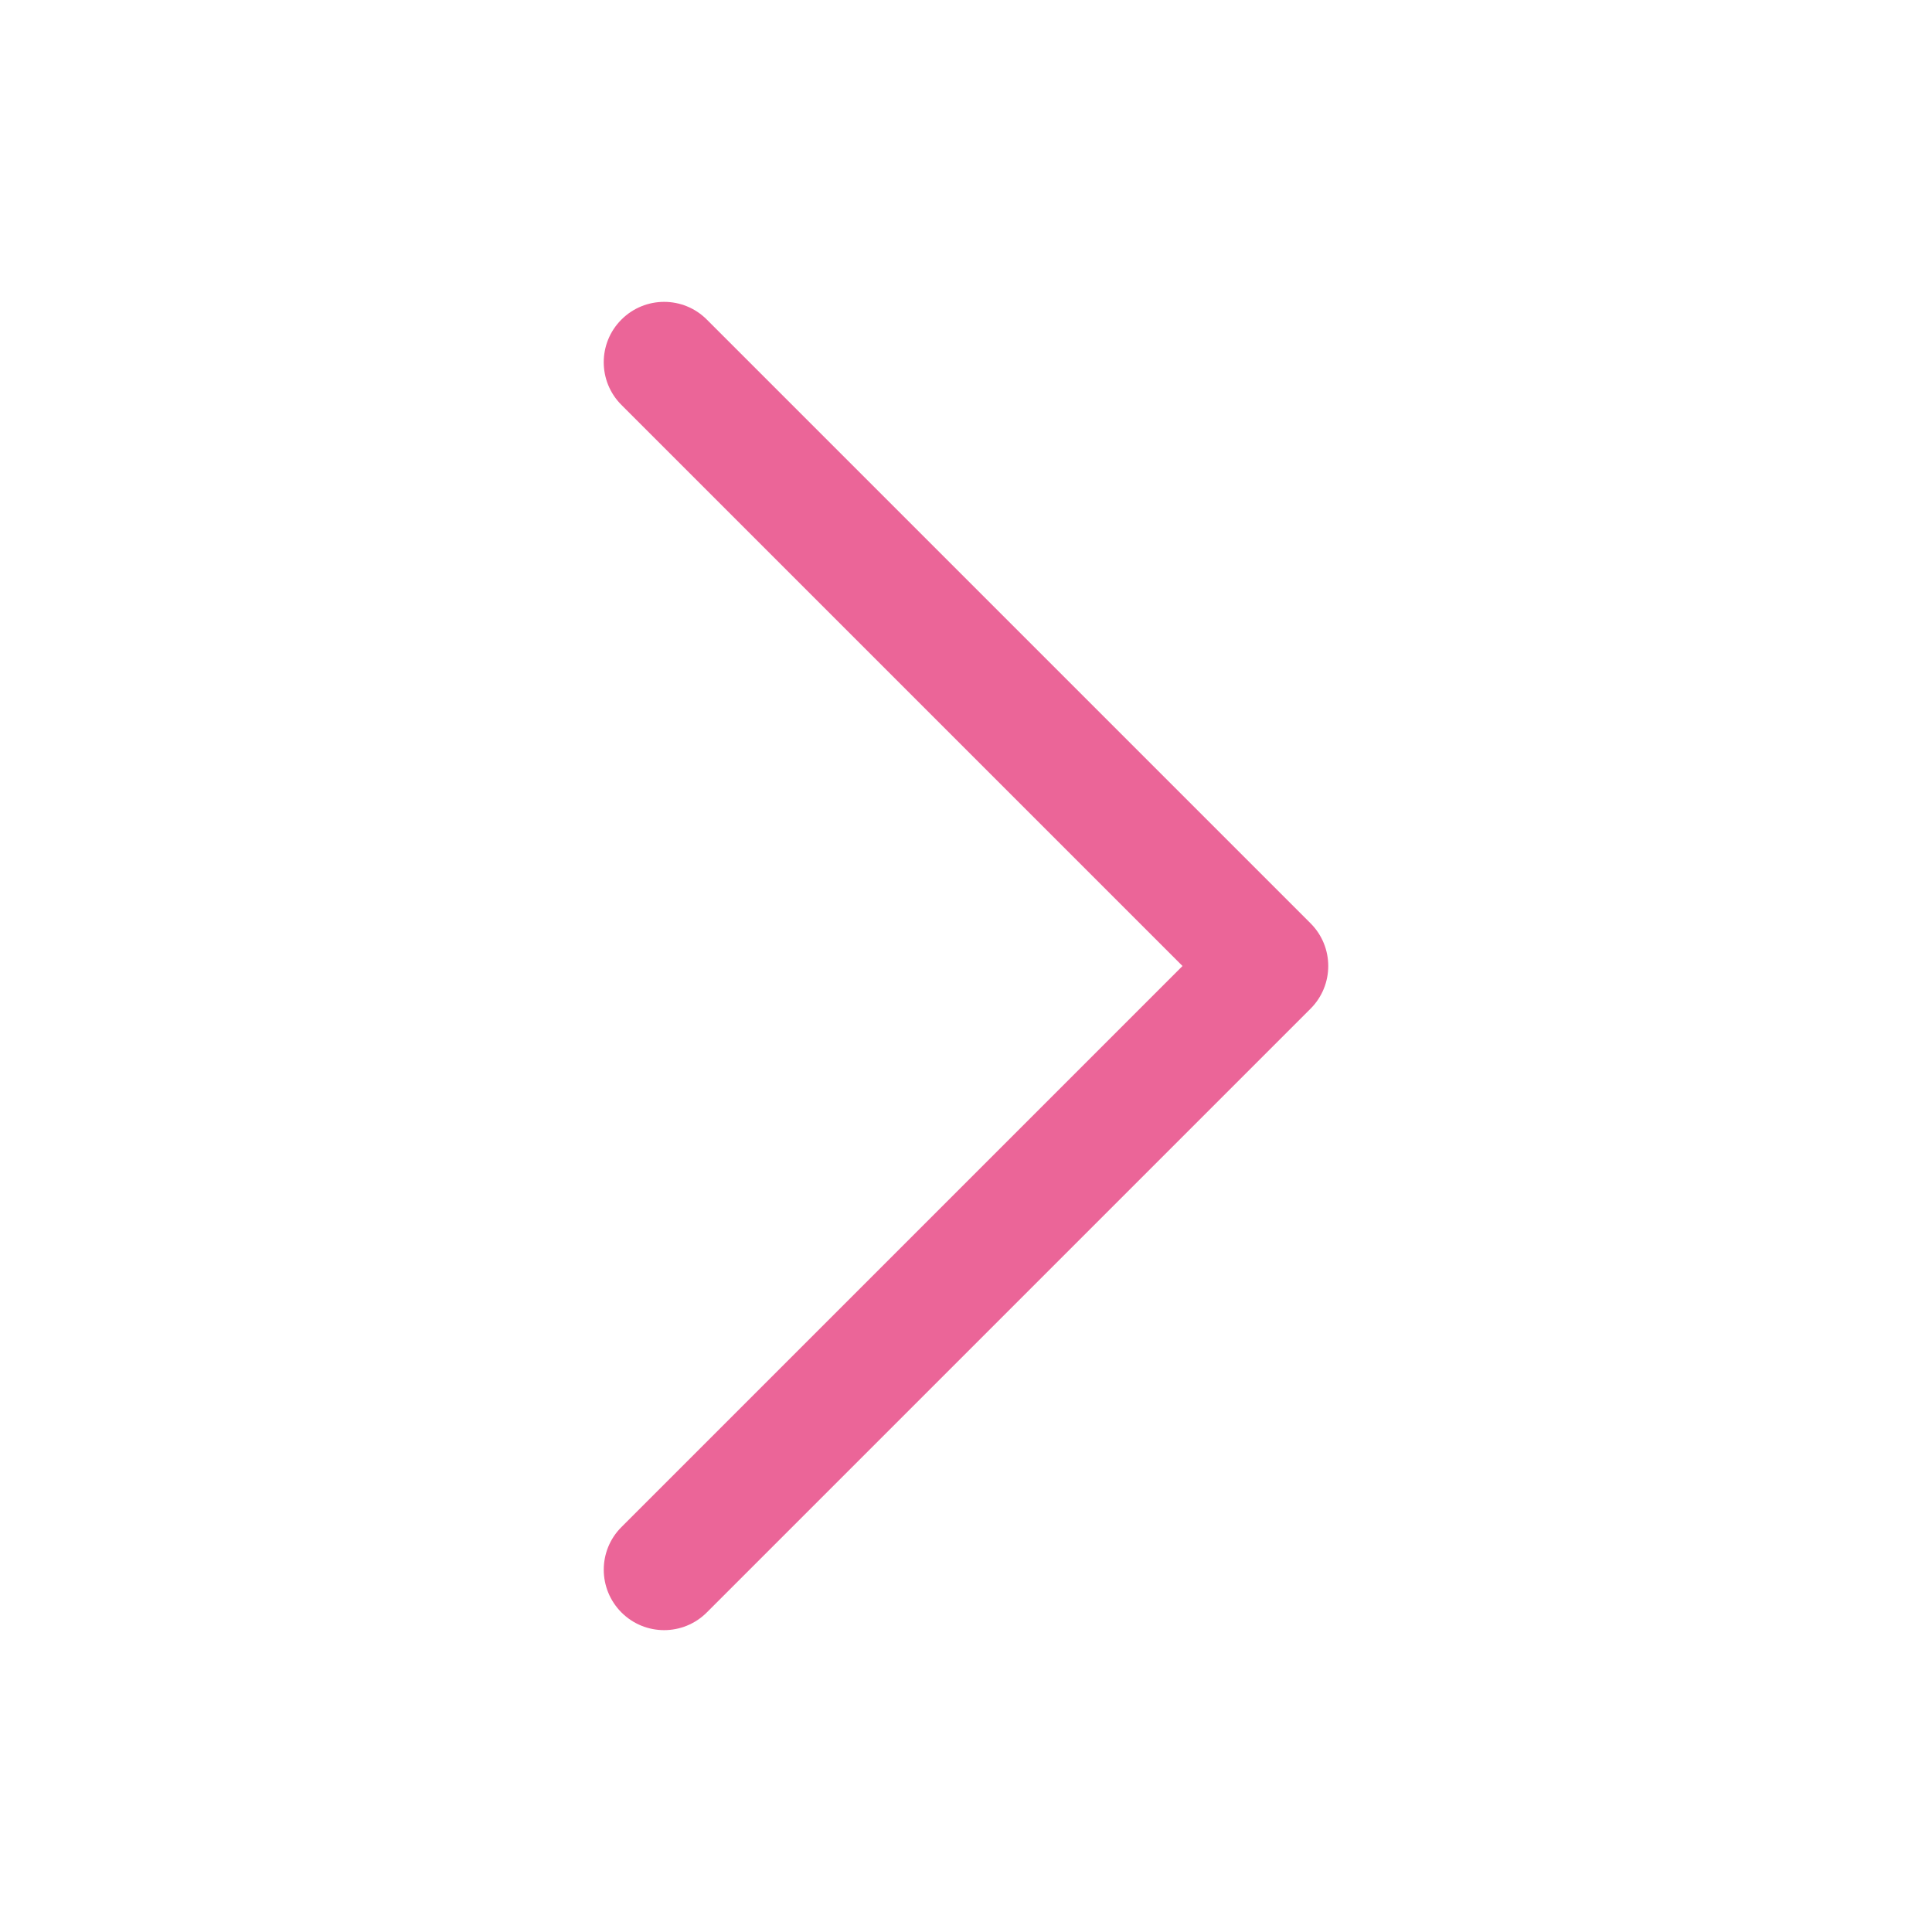 <svg width="32" height="32" viewBox="0 0 32 32" fill="none" xmlns="http://www.w3.org/2000/svg">
<path d="M22 16C22 16.256 21.902 16.512 21.707 16.707L11.707 26.707C11.316 27.098 10.684 27.098 10.293 26.707C9.903 26.316 9.902 25.683 10.293 25.293L19.586 16L10.293 6.707C9.902 6.316 9.902 5.683 10.293 5.293C10.684 4.902 11.317 4.902 11.707 5.293L21.707 15.293C21.902 15.488 22 15.744 22 16Z" fill="#EB6598"/>
</svg>
